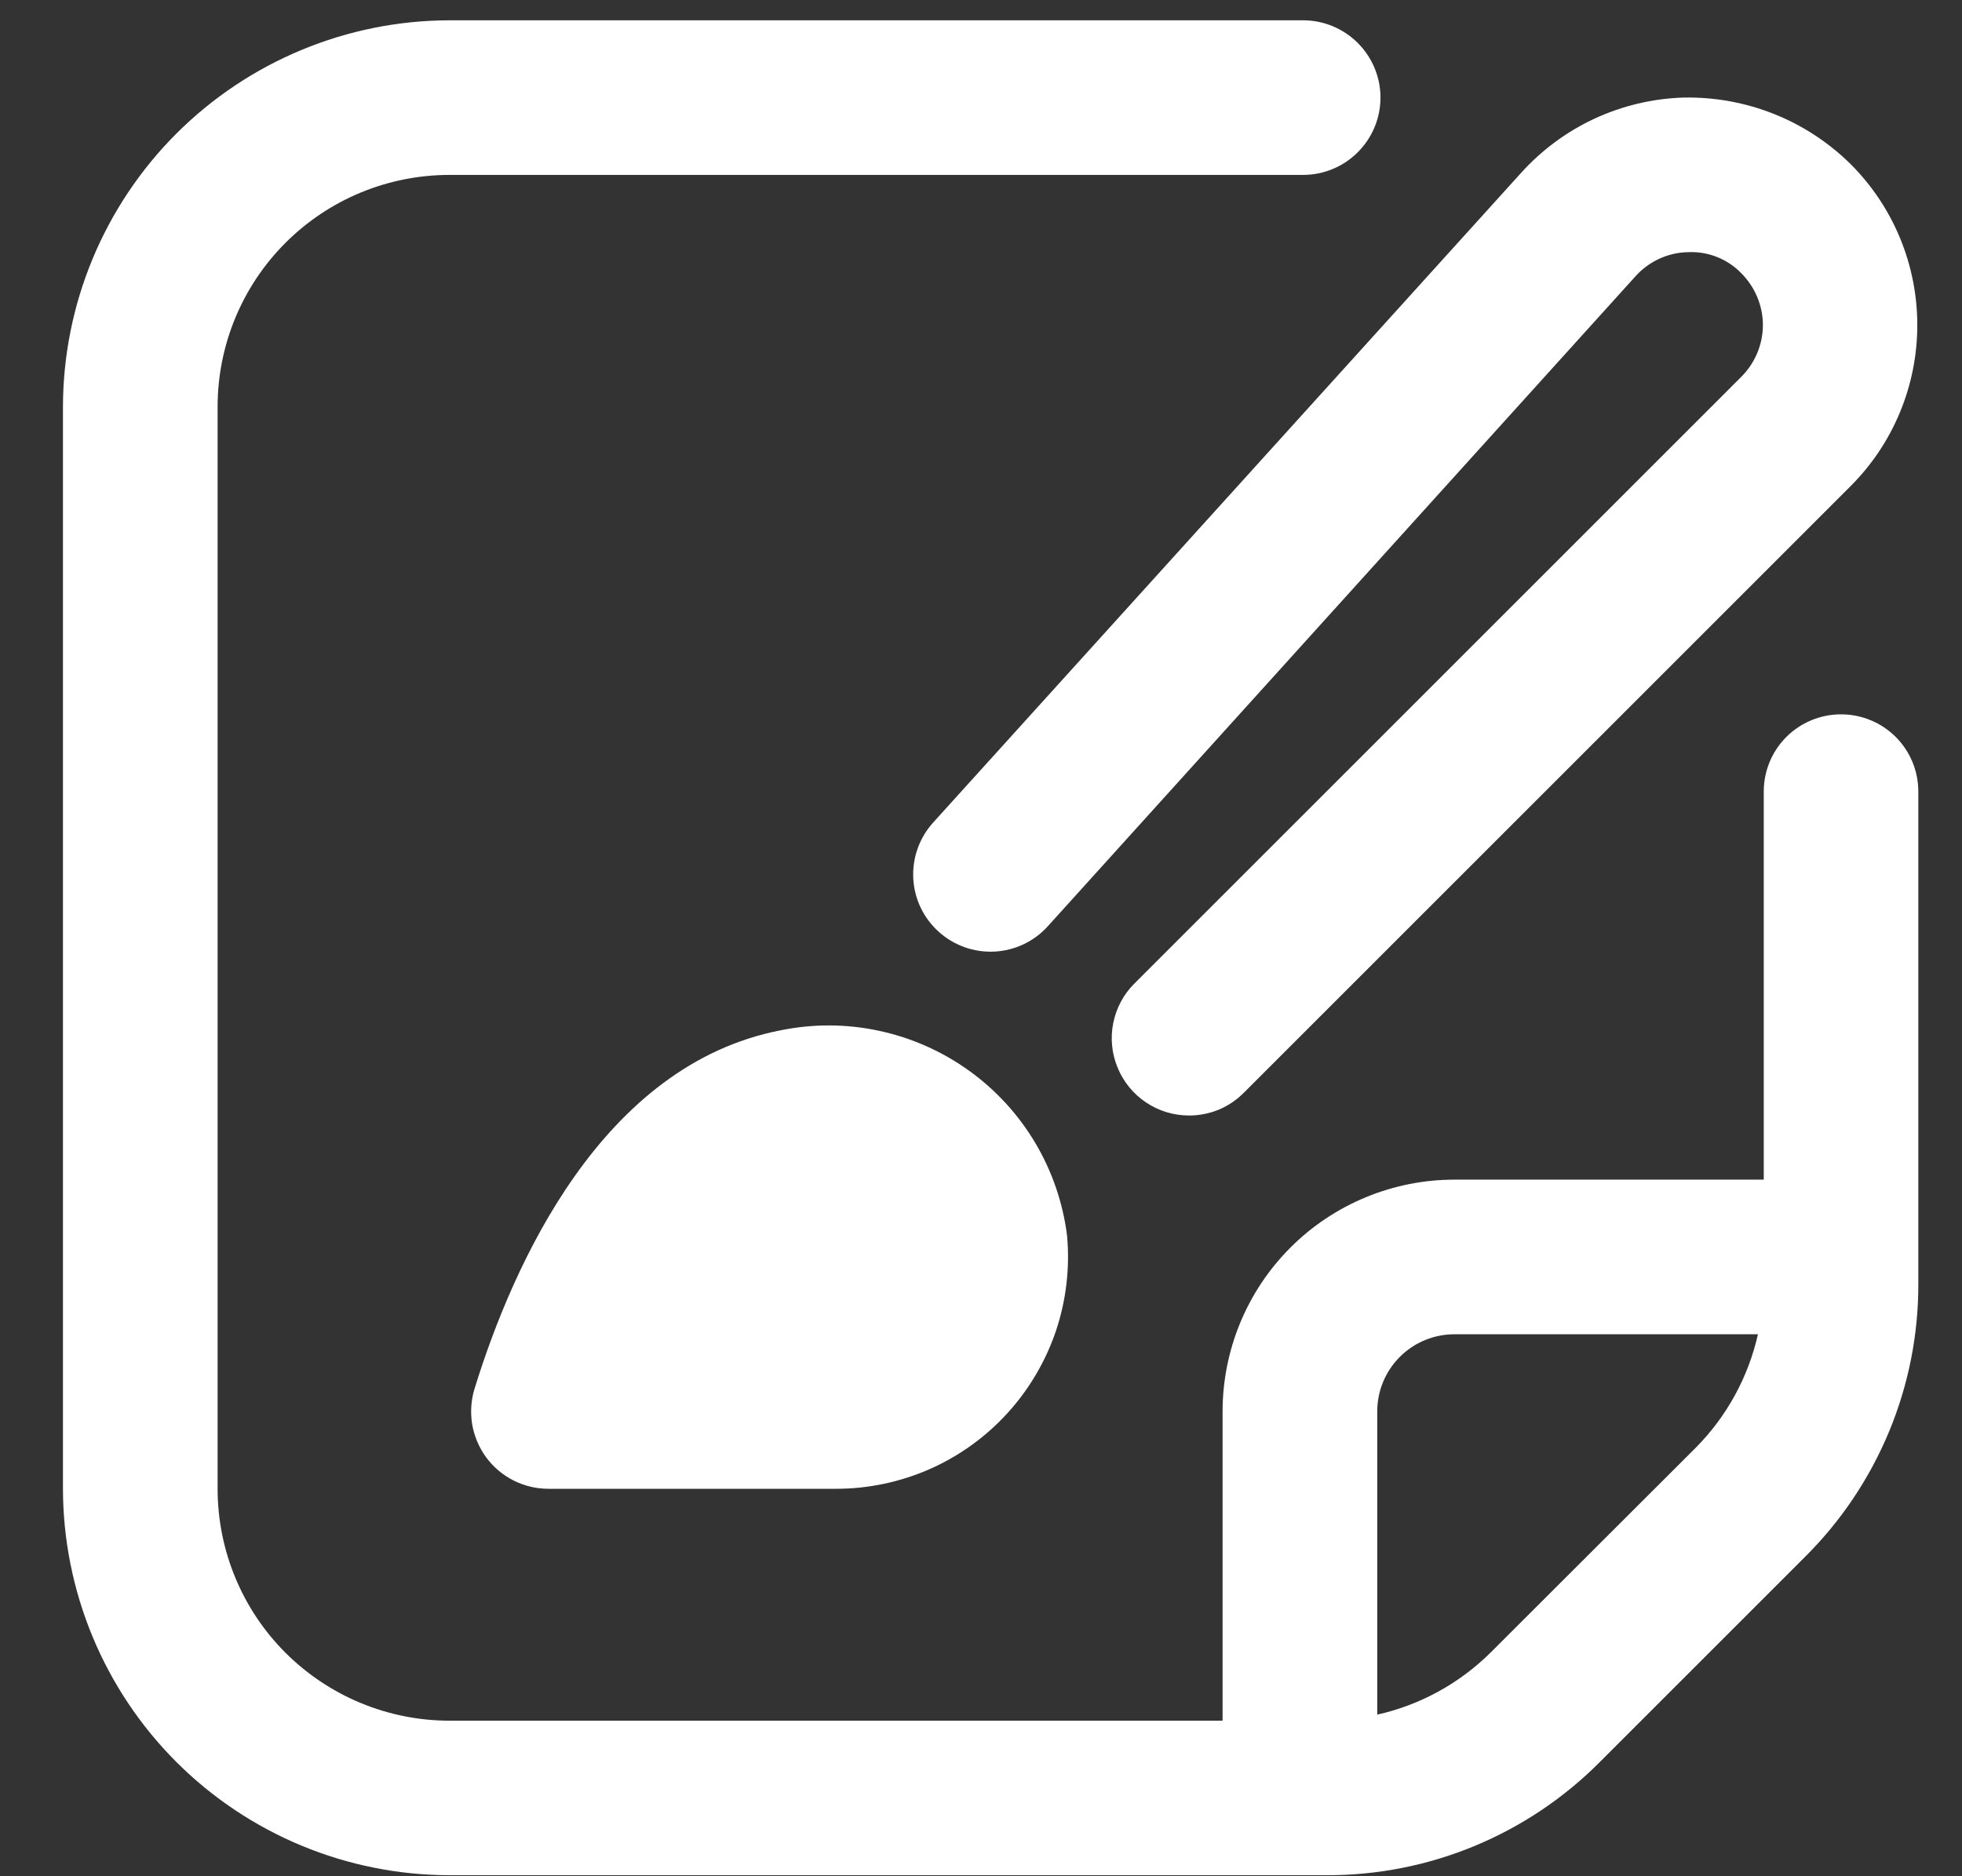<svg width="23" height="22" viewBox="0 0 23 22" fill="none" xmlns="http://www.w3.org/2000/svg">
<rect x="0" y="0" width="23" height="22" fill="#333333" stroke="none"/>
<g clip-path="url(#clip0_1546_28772)">
<path d="M9.156 12.08C7.056 12.484 6.015 14.822 5.564 16.28C5.522 16.415 5.512 16.559 5.535 16.7C5.559 16.84 5.615 16.973 5.699 17.088C5.783 17.202 5.894 17.296 6.021 17.36C6.148 17.424 6.288 17.457 6.431 17.457H9.801C10.179 17.457 10.553 17.378 10.899 17.226C11.245 17.073 11.555 16.85 11.809 16.571C12.064 16.292 12.258 15.962 12.379 15.604C12.499 15.246 12.543 14.866 12.509 14.49C12.461 14.105 12.334 13.735 12.136 13.401C11.938 13.068 11.673 12.779 11.358 12.553C11.043 12.327 10.685 12.168 10.306 12.087C9.927 12.005 9.536 12.003 9.156 12.08Z" fill="white"/>
<path d="M21.582 8.376C21.342 8.376 21.111 8.471 20.941 8.641C20.771 8.811 20.676 9.041 20.676 9.282V13.832H17.051C16.33 13.832 15.638 14.118 15.128 14.628C14.618 15.138 14.332 15.83 14.332 16.551V20.176H5.27C4.548 20.176 3.857 19.889 3.347 19.38C2.837 18.87 2.551 18.178 2.551 17.457V4.77C2.551 4.048 2.837 3.357 3.347 2.847C3.857 2.337 4.548 2.051 5.27 2.051H15.276C15.517 2.051 15.747 1.955 15.917 1.785C16.087 1.615 16.183 1.385 16.183 1.145C16.183 0.904 16.087 0.674 15.917 0.504C15.747 0.334 15.517 0.238 15.276 0.238L5.27 0.238C4.068 0.24 2.917 0.718 2.067 1.567C1.218 2.417 0.74 3.568 0.738 4.77L0.738 17.457C0.74 18.658 1.218 19.81 2.067 20.66C2.917 21.509 4.068 21.987 5.27 21.988H15.549C16.144 21.99 16.734 21.874 17.284 21.646C17.834 21.418 18.333 21.084 18.753 20.662L21.162 18.253C21.584 17.833 21.918 17.334 22.146 16.784C22.374 16.234 22.49 15.644 22.488 15.049V9.282C22.488 9.041 22.393 8.811 22.223 8.641C22.053 8.471 21.822 8.376 21.582 8.376ZM17.471 19.38C17.106 19.741 16.646 19.993 16.145 20.105V16.551C16.145 16.31 16.24 16.08 16.41 15.91C16.58 15.74 16.81 15.645 17.051 15.645H20.608C20.495 16.146 20.244 16.606 19.883 16.971L17.471 19.38Z" fill="white"/>
<path d="M13.939 13.08C13.759 13.08 13.584 13.027 13.435 12.927C13.286 12.827 13.17 12.686 13.102 12.52C13.033 12.355 13.015 12.172 13.05 11.997C13.085 11.821 13.171 11.659 13.298 11.533L20.415 4.416C20.494 4.337 20.557 4.242 20.6 4.139C20.643 4.035 20.666 3.923 20.666 3.811C20.666 3.699 20.643 3.587 20.6 3.484C20.557 3.38 20.494 3.286 20.415 3.206C20.334 3.122 20.236 3.056 20.127 3.013C20.019 2.97 19.902 2.951 19.786 2.957C19.669 2.959 19.555 2.986 19.449 3.035C19.343 3.084 19.249 3.154 19.171 3.241L12.284 10.86C12.123 11.039 11.897 11.146 11.657 11.158C11.417 11.17 11.182 11.086 11.004 10.925C10.825 10.764 10.718 10.539 10.706 10.299C10.694 10.058 10.778 9.823 10.939 9.645L17.826 2.033C18.068 1.763 18.362 1.545 18.69 1.392C19.018 1.24 19.374 1.155 19.736 1.144C20.098 1.137 20.459 1.202 20.795 1.336C21.132 1.47 21.438 1.671 21.696 1.926C22.196 2.426 22.476 3.105 22.476 3.812C22.476 4.519 22.196 5.198 21.696 5.698L14.579 12.815C14.495 12.899 14.396 12.966 14.286 13.012C14.175 13.057 14.058 13.08 13.939 13.08Z" fill="white"/>
</g>
<defs>
<clipPath id="clip0_1546_28772">
<rect width="21.75" height="21.75" fill="white" transform="translate(0.738 0.238)"/>
</clipPath>
</defs>
</svg>
